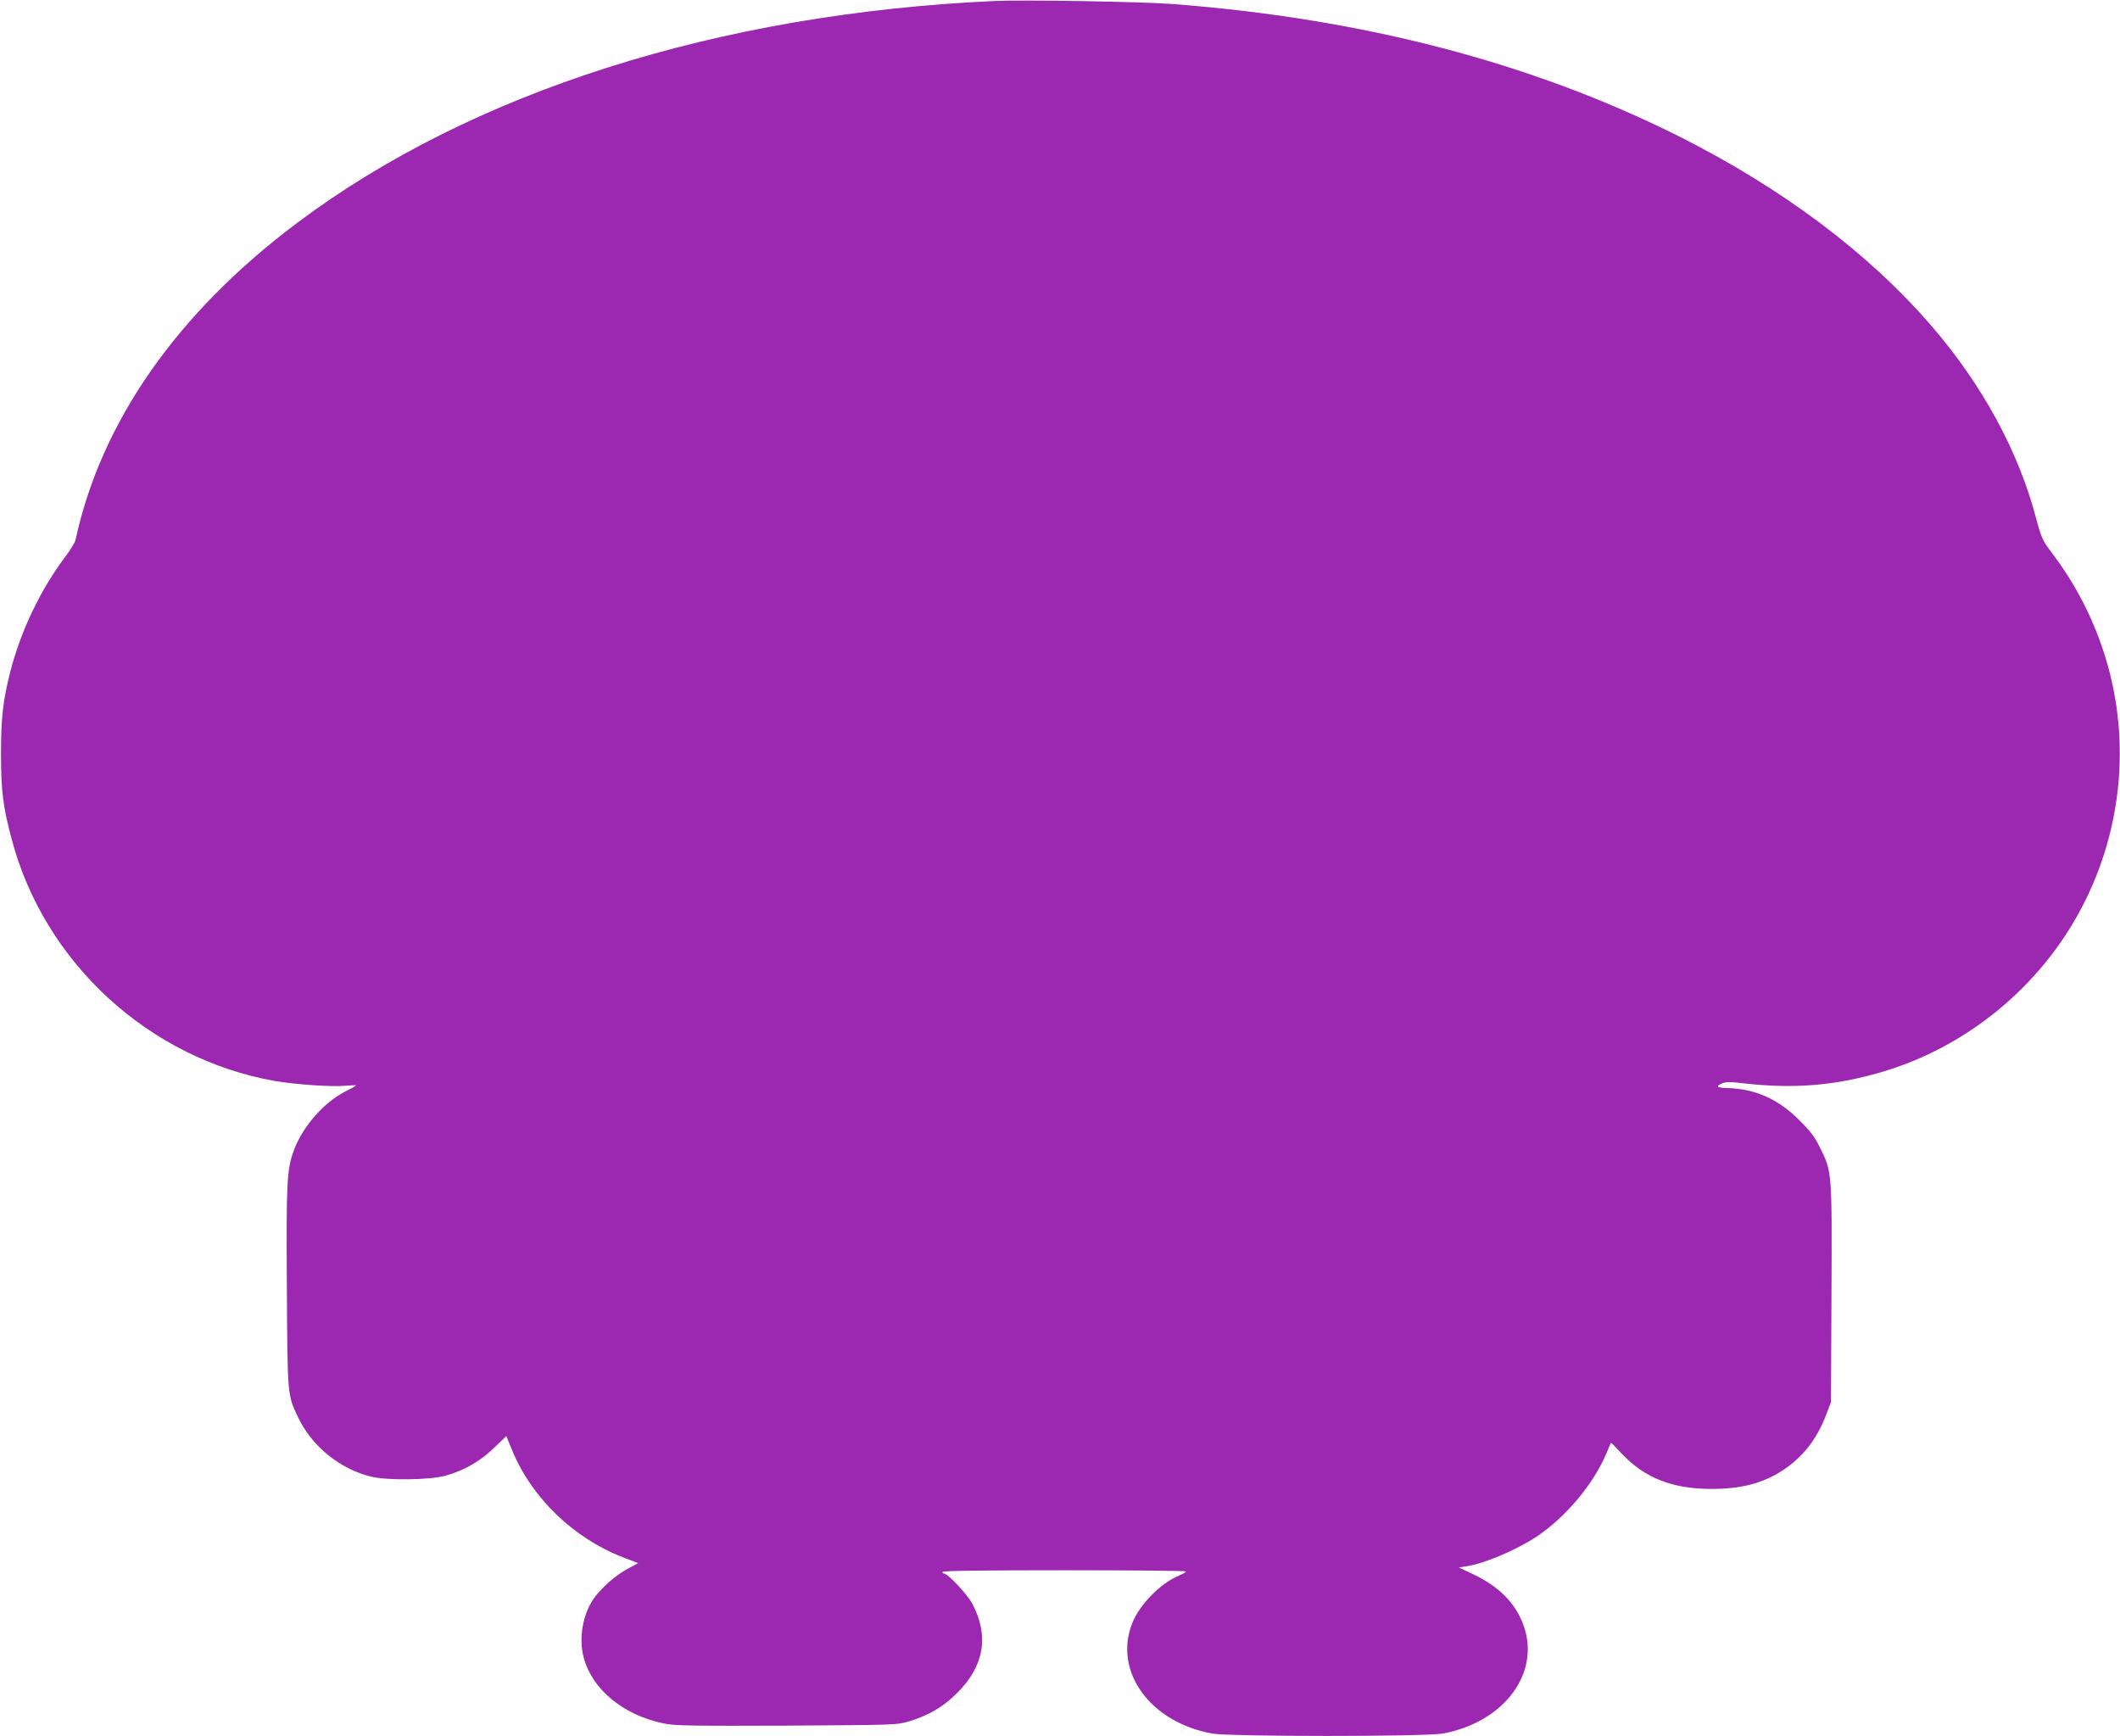 <?xml version="1.0" standalone="no"?>
<!DOCTYPE svg PUBLIC "-//W3C//DTD SVG 20010904//EN"
 "http://www.w3.org/TR/2001/REC-SVG-20010904/DTD/svg10.dtd">
<svg version="1.0" xmlns="http://www.w3.org/2000/svg"
 width="1280pt" height="1048pt" viewBox="0 0 1280 1048"
 preserveAspectRatio="xMidYMid meet">
<g transform="translate(0,1048) scale(0.1,-0.1)"
fill="#9c27b0" stroke="none">
<path d="M6005 10474 c-1670 -76 -3157 -549 -4210 -1339 -726 -544 -1185
-1202 -1339 -1915 -3 -14 -30 -59 -61 -100 -150 -199 -267 -444 -331 -688 -46
-180 -58 -283 -58 -502 0 -225 12 -320 65 -518 197 -744 829 -1324 1588 -1458
123 -21 345 -37 424 -29 37 3 67 4 67 2 0 -2 -30 -19 -66 -37 -129 -66 -254
-209 -308 -350 -44 -119 -48 -182 -44 -830 4 -663 3 -649 67 -785 83 -176 254
-315 443 -360 100 -24 354 -20 448 6 111 31 205 84 291 166 l76 73 36 -88
c119 -286 369 -527 666 -643 l94 -36 -63 -34 c-75 -40 -166 -121 -210 -187
-63 -96 -86 -236 -56 -348 51 -194 241 -350 485 -399 65 -14 172 -15 741 -13
660 4 666 4 740 26 122 38 206 88 290 172 163 163 193 345 90 539 -31 57 -147
181 -170 181 -6 0 -10 5 -10 10 0 7 252 10 735 10 404 0 735 -3 735 -7 0 -5
-19 -16 -43 -26 -110 -45 -238 -176 -281 -287 -115 -291 109 -599 484 -666
109 -19 1282 -19 1390 0 377 69 599 374 484 666 -49 125 -144 220 -287 290
l-99 47 46 7 c111 17 299 97 425 180 176 118 343 317 422 506 12 30 24 57 25
59 2 2 29 -25 60 -59 141 -152 309 -219 549 -219 176 0 308 34 425 110 121 78
208 187 264 333 l31 81 3 655 c3 739 4 734 -70 883 -32 65 -59 100 -127 167
-126 125 -263 186 -428 191 -69 2 -78 10 -34 29 23 9 51 9 118 1 303 -36 553
-17 834 64 518 149 967 516 1218 996 252 480 299 1044 129 1554 -70 211 -172
405 -304 580 -63 84 -68 94 -101 218 -106 402 -323 802 -630 1158 -383 444
-904 834 -1532 1149 -887 443 -1902 708 -3055 796 -190 14 -889 26 -1071 18z"/>
</g>
</svg>
